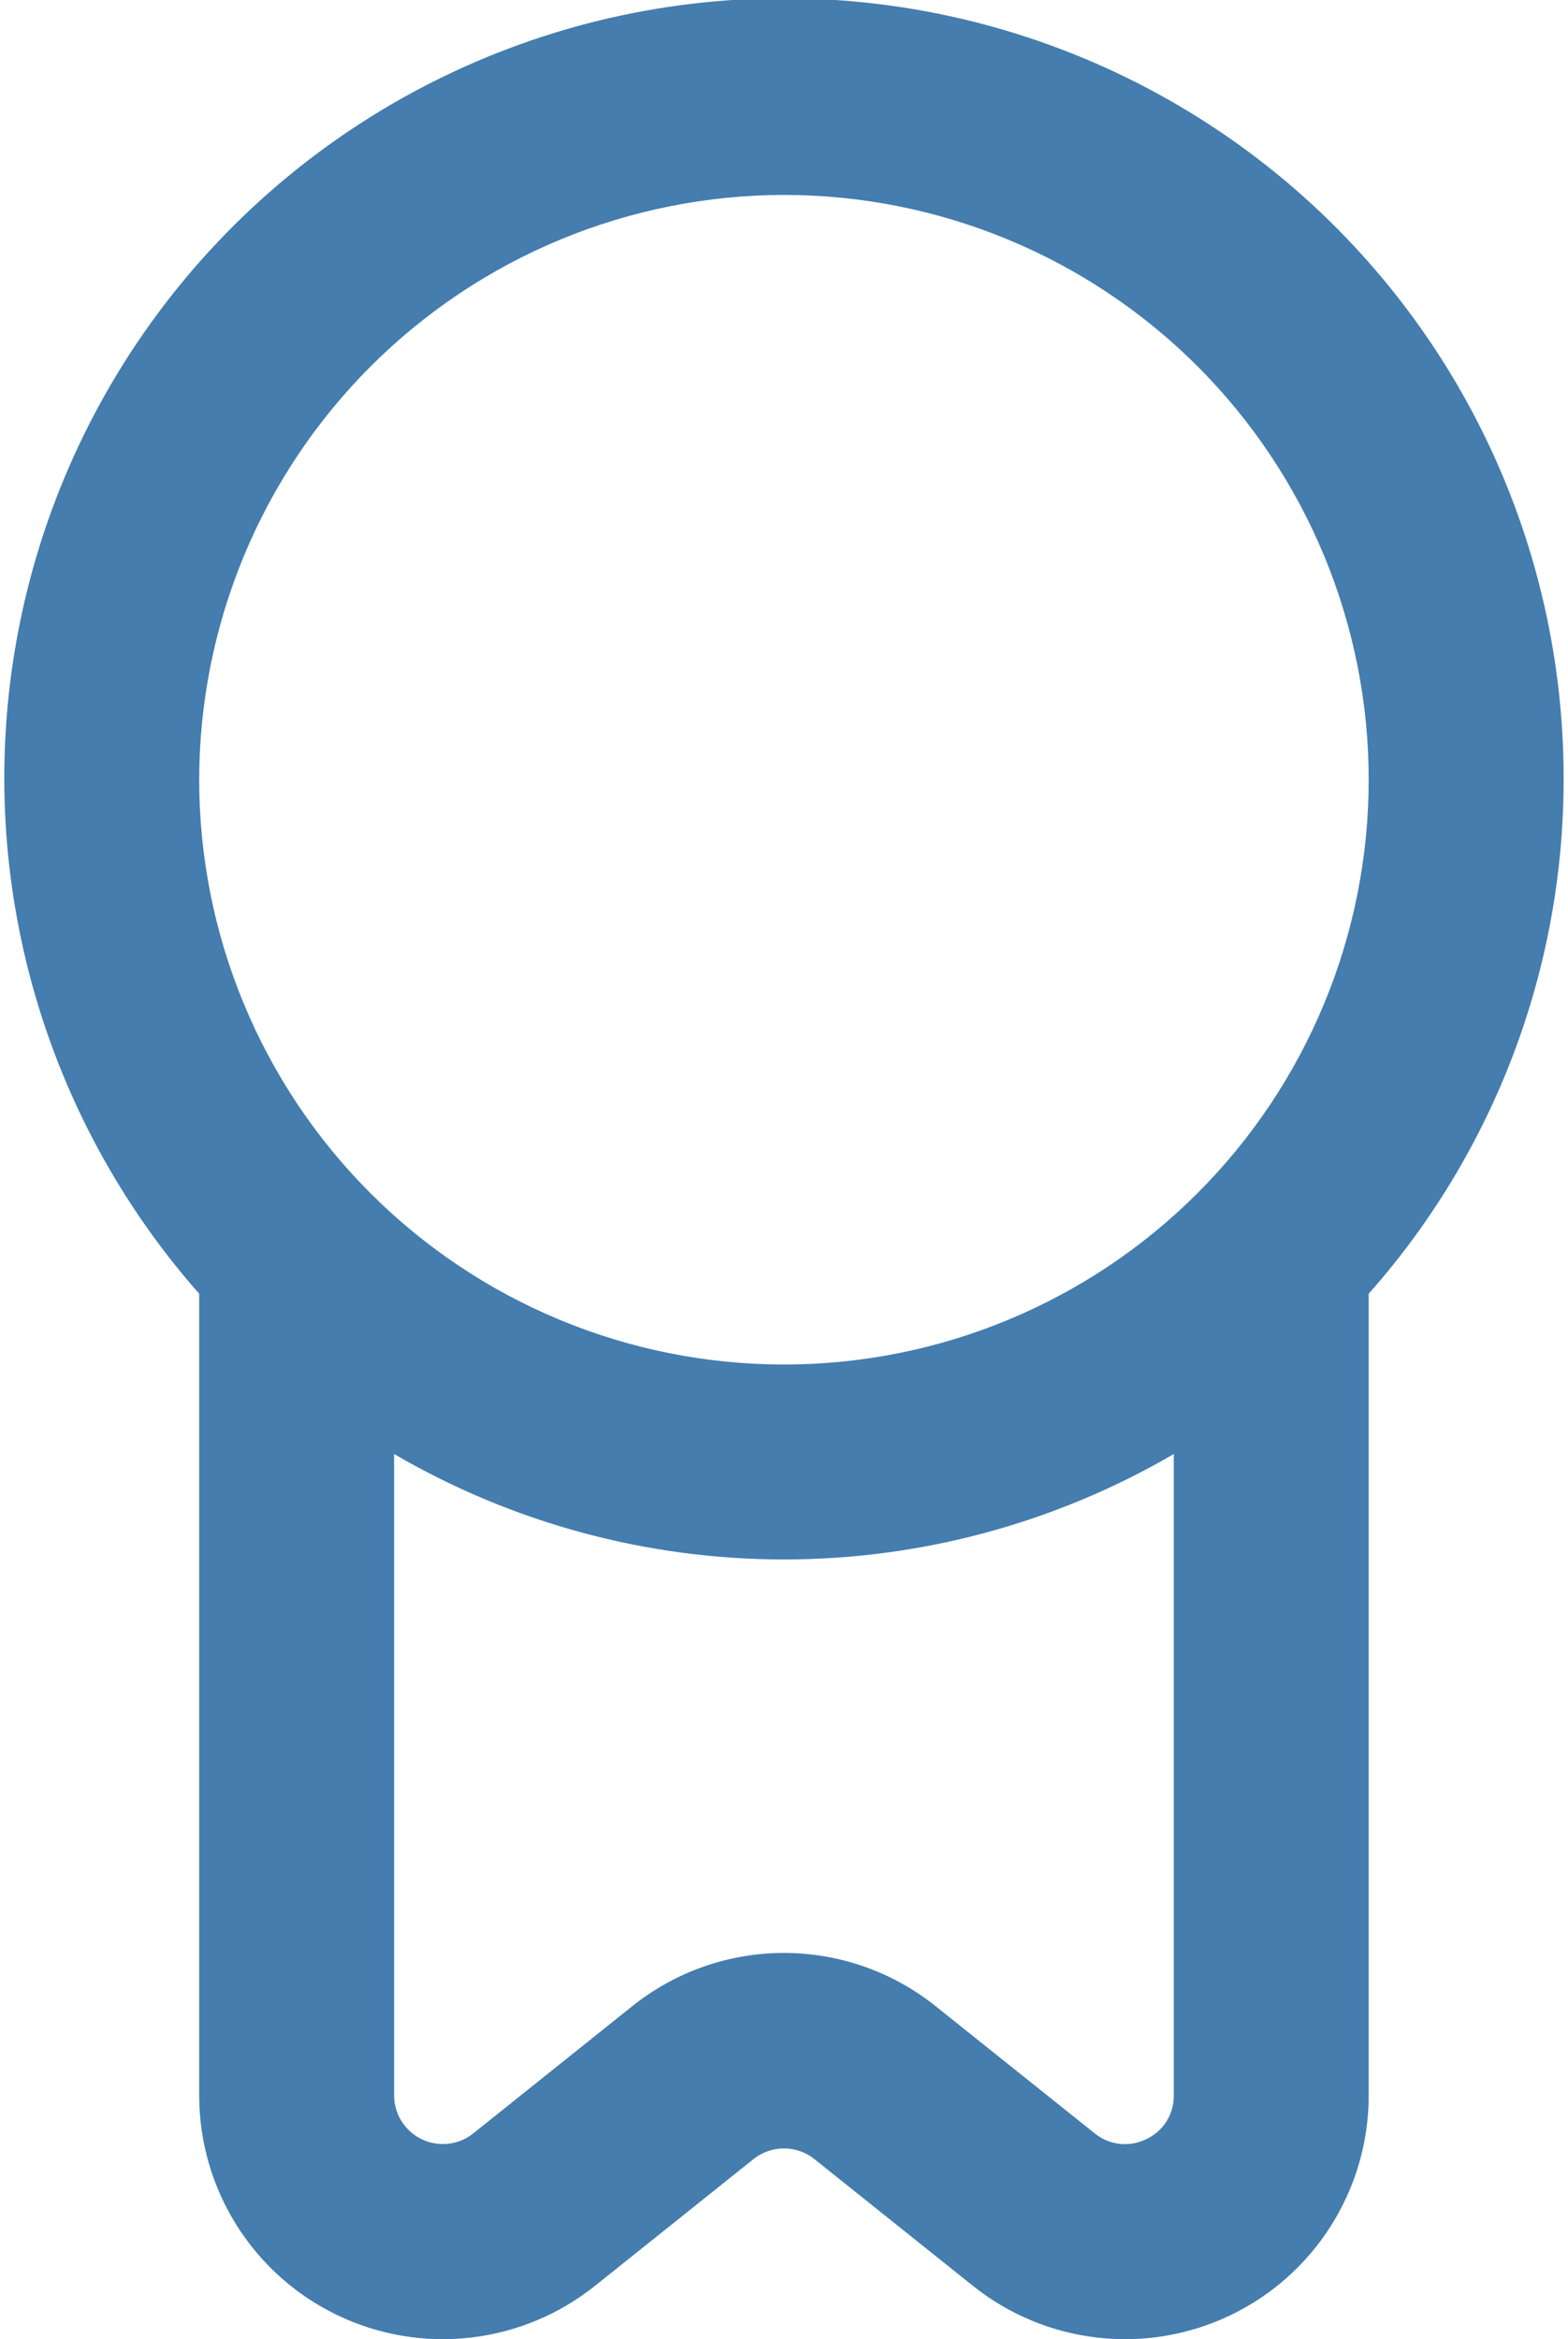 <svg xmlns="http://www.w3.org/2000/svg" xmlns:xlink="http://www.w3.org/1999/xlink" width="724" zoomAndPan="magnify" viewBox="0 0 543 810" height="1080" preserveAspectRatio="xMidYMid meet" version="1.0"><path fill="#447dae" d="M 541.48 270 C 541.496 264.562 541.344 259.125 541.027 253.695 C 540.707 248.266 540.23 242.852 539.586 237.453 C 538.941 232.051 538.137 226.676 537.168 221.324 C 536.199 215.969 535.066 210.652 533.777 205.367 C 532.488 200.086 531.039 194.844 529.434 189.648 C 527.828 184.453 526.062 179.309 524.148 174.219 C 522.23 169.129 520.16 164.102 517.938 159.137 C 515.719 154.176 513.348 149.281 510.832 144.461 C 508.312 139.637 505.652 134.898 502.852 130.234 C 500.047 125.574 497.105 121.004 494.023 116.52 C 490.945 112.039 487.734 107.652 484.387 103.363 C 481.043 99.074 477.57 94.891 473.973 90.812 C 470.375 86.734 466.66 82.766 462.82 78.91 C 458.984 75.059 455.035 71.32 450.969 67.707 C 446.906 64.09 442.738 60.602 438.465 57.238 C 434.191 53.875 429.82 50.641 425.348 47.543 C 420.879 44.441 416.32 41.48 411.672 38.656 C 407.023 35.832 402.297 33.152 397.484 30.613 C 392.676 28.074 387.793 25.684 382.836 23.441 C 377.883 21.199 372.863 19.105 367.781 17.168 C 362.703 15.227 357.566 13.441 352.379 11.812 C 347.188 10.184 341.953 8.711 336.676 7.398 C 331.398 6.086 326.086 4.934 320.738 3.941 C 315.391 2.949 310.02 2.117 304.621 1.453 C 299.223 0.785 293.809 0.281 288.383 -0.062 C 282.953 -0.402 277.52 -0.578 272.082 -0.59 C 266.641 -0.602 261.207 -0.449 255.777 -0.133 C 250.348 0.184 244.934 0.664 239.531 1.309 C 234.133 1.949 228.754 2.758 223.402 3.727 C 218.051 4.695 212.734 5.824 207.449 7.113 C 202.164 8.402 196.926 9.852 191.73 11.457 C 186.531 13.066 181.391 14.828 176.301 16.742 C 171.211 18.66 166.184 20.73 161.219 22.953 C 156.254 25.172 151.359 27.543 146.539 30.059 C 141.719 32.574 136.977 35.234 132.316 38.039 C 127.656 40.844 123.082 43.785 118.602 46.863 C 114.117 49.945 109.73 53.156 105.441 56.5 C 101.152 59.844 96.969 63.316 92.891 66.914 C 88.812 70.512 84.844 74.23 80.988 78.066 C 77.137 81.902 73.398 85.855 69.785 89.918 C 66.168 93.98 62.68 98.148 59.316 102.422 C 55.949 106.695 52.719 111.066 49.621 115.539 C 46.52 120.008 43.559 124.566 40.734 129.215 C 37.91 133.863 35.23 138.59 32.691 143.402 C 30.152 148.211 27.762 153.094 25.52 158.051 C 23.273 163.004 21.184 168.023 19.242 173.102 C 17.305 178.184 15.52 183.32 13.887 188.508 C 12.258 193.699 10.789 198.93 9.473 204.207 C 8.16 209.488 7.008 214.801 6.016 220.148 C 5.023 225.496 4.191 230.867 3.523 236.266 C 2.859 241.664 2.352 247.078 2.012 252.504 C 1.672 257.934 1.496 263.367 1.484 268.805 C 1.473 274.246 1.625 279.68 1.941 285.109 C 2.258 290.539 2.734 295.953 3.379 301.355 C 4.023 306.754 4.828 312.133 5.797 317.484 C 6.766 322.836 7.895 328.152 9.184 333.438 C 10.473 338.719 11.922 343.961 13.527 349.156 C 15.137 354.352 16.898 359.496 18.812 364.586 C 20.73 369.676 22.801 374.703 25.023 379.668 C 27.242 384.633 29.613 389.527 32.129 394.348 C 34.645 399.168 37.305 403.91 40.109 408.57 C 42.91 413.23 45.852 417.805 48.934 422.289 C 52.012 426.77 55.223 431.156 58.57 435.445 C 61.914 439.734 65.387 443.918 68.98 447.996 L 68.98 725.625 C 68.98 727.598 69.051 729.57 69.191 731.543 C 69.328 733.512 69.535 735.473 69.812 737.43 C 70.09 739.383 70.434 741.328 70.844 743.258 C 71.258 745.188 71.738 747.102 72.285 749 C 72.832 750.898 73.445 752.773 74.125 754.629 C 74.801 756.48 75.543 758.309 76.352 760.113 C 77.16 761.914 78.027 763.688 78.961 765.426 C 79.891 767.168 80.883 768.875 81.934 770.547 C 82.984 772.219 84.094 773.852 85.258 775.445 C 86.426 777.035 87.645 778.586 88.918 780.098 C 90.195 781.605 91.52 783.066 92.898 784.48 C 94.273 785.895 95.699 787.262 97.172 788.574 C 98.648 789.891 100.164 791.152 101.727 792.359 C 103.289 793.566 104.891 794.719 106.531 795.816 C 108.176 796.91 109.855 797.949 111.57 798.926 C 113.285 799.902 115.031 800.82 116.812 801.676 C 118.59 802.531 120.398 803.324 122.234 804.051 C 124.07 804.781 125.93 805.441 127.809 806.039 C 129.691 806.637 131.594 807.168 133.512 807.633 C 135.43 808.098 137.363 808.496 139.312 808.824 C 141.258 809.152 143.215 809.414 145.18 809.605 C 147.145 809.797 149.113 809.918 151.086 809.973 C 153.062 810.023 155.035 810.008 157.008 809.922 C 158.98 809.836 160.949 809.684 162.91 809.457 C 164.871 809.234 166.824 808.941 168.766 808.582 C 170.707 808.223 172.633 807.793 174.543 807.297 C 176.453 806.801 178.348 806.242 180.219 805.613 C 182.09 804.984 183.938 804.289 185.762 803.531 C 187.582 802.773 189.379 801.953 191.145 801.066 C 192.91 800.184 194.641 799.238 196.34 798.23 C 198.039 797.227 199.703 796.16 201.324 795.039 C 202.949 793.918 204.531 792.738 206.074 791.504 L 260.953 747.629 C 261.695 747.039 262.48 746.512 263.312 746.051 C 264.145 745.59 265.008 745.203 265.902 744.891 C 266.801 744.578 267.715 744.34 268.652 744.18 C 269.59 744.02 270.531 743.941 271.48 743.941 C 272.434 743.941 273.375 744.02 274.312 744.18 C 275.25 744.34 276.164 744.578 277.062 744.891 C 277.957 745.203 278.82 745.59 279.652 746.051 C 280.484 746.512 281.27 747.039 282.012 747.629 L 336.891 791.504 C 338.43 792.738 340.016 793.918 341.641 795.039 C 343.262 796.16 344.926 797.227 346.625 798.23 C 348.324 799.238 350.055 800.184 351.82 801.066 C 353.586 801.953 355.383 802.773 357.203 803.531 C 359.027 804.289 360.875 804.984 362.746 805.613 C 364.617 806.242 366.512 806.801 368.422 807.297 C 370.332 807.793 372.258 808.223 374.199 808.582 C 376.141 808.941 378.094 809.234 380.055 809.457 C 382.016 809.684 383.984 809.836 385.957 809.922 C 387.93 810.008 389.902 810.023 391.875 809.973 C 393.852 809.918 395.82 809.797 397.785 809.605 C 399.75 809.414 401.707 809.152 403.652 808.824 C 405.602 808.496 407.535 808.098 409.453 807.633 C 411.371 807.168 413.273 806.637 415.156 806.039 C 417.035 805.441 418.895 804.781 420.73 804.051 C 422.566 803.324 424.375 802.531 426.152 801.676 C 427.934 800.82 429.68 799.902 431.395 798.926 C 433.109 797.949 434.789 796.91 436.434 795.816 C 438.074 794.719 439.676 793.566 441.238 792.359 C 442.801 791.152 444.316 789.891 445.793 788.574 C 447.266 787.262 448.691 785.895 450.066 784.48 C 451.445 783.066 452.77 781.605 454.043 780.098 C 455.32 778.59 456.539 777.039 457.707 775.445 C 458.871 773.852 459.98 772.219 461.031 770.547 C 462.082 768.875 463.074 767.168 464.004 765.426 C 464.938 763.688 465.805 761.914 466.613 760.113 C 467.418 758.309 468.164 756.48 468.84 754.629 C 469.52 752.773 470.133 750.898 470.68 749 C 471.227 747.102 471.707 745.188 472.121 743.258 C 472.531 741.328 472.875 739.383 473.152 737.43 C 473.43 735.473 473.637 733.512 473.773 731.543 C 473.914 729.57 473.98 727.602 473.98 725.625 L 473.98 447.996 C 479.363 441.922 484.453 435.617 489.262 429.082 C 494.07 422.547 498.57 415.805 502.77 408.863 C 506.965 401.918 510.84 394.797 514.391 387.504 C 517.941 380.207 521.156 372.766 524.035 365.18 C 526.91 357.594 529.438 349.895 531.617 342.078 C 533.797 334.262 535.617 326.363 537.082 318.383 C 538.543 310.402 539.641 302.371 540.379 294.293 C 541.113 286.211 541.48 278.113 541.48 270 Z M 271.48 67.5 C 274.797 67.5 278.109 67.582 281.418 67.742 C 284.73 67.906 288.031 68.148 291.332 68.477 C 294.629 68.801 297.918 69.207 301.195 69.691 C 304.473 70.18 307.738 70.746 310.988 71.391 C 314.238 72.039 317.473 72.762 320.688 73.57 C 323.902 74.375 327.094 75.258 330.266 76.219 C 333.438 77.18 336.582 78.223 339.703 79.336 C 342.824 80.453 345.914 81.645 348.977 82.914 C 352.039 84.184 355.066 85.523 358.062 86.941 C 361.059 88.359 364.016 89.848 366.941 91.41 C 369.863 92.973 372.746 94.605 375.59 96.309 C 378.43 98.016 381.23 99.785 383.984 101.629 C 386.742 103.469 389.449 105.375 392.113 107.352 C 394.773 109.324 397.387 111.363 399.945 113.465 C 402.508 115.566 405.016 117.73 407.473 119.957 C 409.93 122.184 412.328 124.469 414.672 126.812 C 417.016 129.152 419.301 131.555 421.523 134.008 C 423.75 136.465 425.914 138.973 428.016 141.535 C 430.121 144.098 432.156 146.711 434.133 149.371 C 436.105 152.031 438.012 154.742 439.855 157.496 C 441.695 160.254 443.469 163.051 445.172 165.895 C 446.875 168.738 448.508 171.621 450.07 174.543 C 451.633 177.465 453.125 180.426 454.539 183.422 C 455.957 186.414 457.301 189.445 458.566 192.508 C 459.836 195.57 461.027 198.66 462.145 201.781 C 463.262 204.898 464.301 208.047 465.262 211.219 C 466.227 214.391 467.109 217.582 467.914 220.797 C 468.719 224.012 469.445 227.242 470.09 230.496 C 470.738 233.746 471.305 237.008 471.789 240.285 C 472.277 243.566 472.684 246.852 473.008 250.152 C 473.332 253.449 473.574 256.754 473.738 260.062 C 473.902 263.375 473.98 266.688 473.98 270 C 473.98 273.312 473.902 276.625 473.738 279.938 C 473.574 283.246 473.332 286.551 473.008 289.848 C 472.684 293.148 472.277 296.434 471.789 299.711 C 471.305 302.992 470.738 306.254 470.09 309.504 C 469.445 312.758 468.719 315.988 467.914 319.203 C 467.109 322.418 466.227 325.609 465.262 328.781 C 464.301 331.953 463.262 335.102 462.145 338.219 C 461.027 341.34 459.836 344.43 458.566 347.492 C 457.301 350.555 455.957 353.586 454.539 356.578 C 453.125 359.574 451.633 362.535 450.07 365.457 C 448.508 368.379 446.875 371.262 445.172 374.105 C 443.469 376.949 441.695 379.746 439.855 382.504 C 438.012 385.258 436.105 387.969 434.133 390.629 C 432.156 393.289 430.121 395.902 428.016 398.465 C 425.914 401.027 423.75 403.535 421.523 405.992 C 419.301 408.445 417.016 410.844 414.672 413.188 C 412.328 415.531 409.93 417.816 407.473 420.043 C 405.016 422.27 402.508 424.434 399.945 426.535 C 397.387 428.637 394.773 430.676 392.113 432.648 C 389.449 434.625 386.742 436.531 383.984 438.371 C 381.23 440.215 378.43 441.984 375.59 443.691 C 372.746 445.395 369.863 447.027 366.941 448.59 C 364.016 450.152 361.059 451.641 358.062 453.059 C 355.066 454.477 352.039 455.816 348.977 457.086 C 345.914 458.355 342.824 459.547 339.703 460.664 C 336.582 461.777 333.438 462.82 330.266 463.781 C 327.094 464.742 323.902 465.625 320.688 466.43 C 317.473 467.238 314.238 467.961 310.988 468.609 C 307.738 469.254 304.473 469.82 301.195 470.309 C 297.918 470.793 294.629 471.199 291.332 471.523 C 288.031 471.852 284.73 472.094 281.418 472.258 C 278.109 472.418 274.797 472.5 271.48 472.5 C 268.168 472.5 264.855 472.418 261.547 472.258 C 258.234 472.094 254.934 471.852 251.633 471.523 C 248.336 471.199 245.047 470.793 241.77 470.309 C 238.492 469.82 235.227 469.254 231.977 468.609 C 228.727 467.961 225.492 467.238 222.277 466.43 C 219.062 465.625 215.871 464.742 212.699 463.781 C 209.527 462.82 206.383 461.777 203.262 460.664 C 200.141 459.547 197.051 458.355 193.988 457.086 C 190.926 455.816 187.898 454.477 184.902 453.059 C 181.906 451.641 178.945 450.152 176.023 448.59 C 173.102 447.027 170.219 445.395 167.375 443.691 C 164.535 441.984 161.734 440.215 158.98 438.371 C 156.223 436.531 153.516 434.625 150.852 432.648 C 148.191 430.676 145.578 428.637 143.02 426.535 C 140.457 424.434 137.945 422.27 135.492 420.043 C 133.035 417.816 130.637 415.531 128.293 413.188 C 125.949 410.844 123.664 408.445 121.441 405.992 C 119.215 403.535 117.051 401.027 114.949 398.465 C 112.844 395.902 110.809 393.289 108.832 390.629 C 106.859 387.969 104.949 385.258 103.109 382.504 C 101.27 379.746 99.496 376.949 97.793 374.105 C 96.09 371.262 94.457 368.379 92.895 365.457 C 91.332 362.535 89.84 359.574 88.426 356.578 C 87.008 353.586 85.664 350.555 84.398 347.492 C 83.129 344.43 81.938 341.34 80.82 338.219 C 79.703 335.102 78.664 331.953 77.703 328.781 C 76.738 325.609 75.855 322.418 75.051 319.203 C 74.246 315.988 73.52 312.758 72.875 309.504 C 72.227 306.254 71.66 302.992 71.176 299.715 C 70.688 296.434 70.281 293.148 69.957 289.848 C 69.633 286.551 69.391 283.246 69.227 279.938 C 69.062 276.625 68.98 273.312 68.98 270 C 68.984 266.688 69.07 263.375 69.234 260.066 C 69.402 256.758 69.648 253.453 69.977 250.156 C 70.305 246.859 70.711 243.574 71.199 240.297 C 71.688 237.02 72.258 233.758 72.906 230.508 C 73.555 227.258 74.285 224.027 75.09 220.816 C 75.898 217.602 76.785 214.41 77.746 211.238 C 78.711 208.07 79.75 204.926 80.871 201.809 C 81.988 198.688 83.18 195.598 84.449 192.539 C 85.719 189.477 87.062 186.449 88.48 183.457 C 89.898 180.461 91.391 177.504 92.953 174.582 C 94.516 171.66 96.148 168.781 97.855 165.938 C 99.559 163.098 101.332 160.301 103.172 157.543 C 105.012 154.789 106.922 152.082 108.895 149.422 C 110.871 146.762 112.906 144.152 115.008 141.59 C 117.113 139.027 119.277 136.52 121.5 134.066 C 123.727 131.613 126.008 129.211 128.352 126.871 C 130.695 124.527 133.094 122.242 135.547 120.02 C 138.004 117.793 140.512 115.629 143.07 113.527 C 145.633 111.426 148.242 109.387 150.906 107.414 C 153.566 105.438 156.273 103.531 159.027 101.691 C 161.781 99.848 164.578 98.074 167.422 96.371 C 170.262 94.668 173.145 93.035 176.066 91.469 C 178.984 89.906 181.945 88.418 184.938 87 C 187.934 85.582 190.961 84.238 194.02 82.969 C 197.082 81.699 200.172 80.504 203.289 79.387 C 206.406 78.27 209.551 77.23 212.723 76.266 C 215.891 75.301 219.082 74.414 222.297 73.609 C 225.512 72.801 228.742 72.074 231.992 71.426 C 235.238 70.777 238.504 70.207 241.781 69.719 C 245.055 69.23 248.344 68.82 251.641 68.492 C 254.938 68.164 258.238 67.918 261.551 67.754 C 264.859 67.586 268.168 67.504 271.48 67.5 Z M 396.93 740.746 C 396.223 741.098 395.488 741.395 394.734 741.645 C 393.984 741.891 393.215 742.082 392.434 742.219 C 391.656 742.355 390.867 742.438 390.074 742.461 C 389.285 742.484 388.492 742.453 387.707 742.363 C 386.918 742.273 386.141 742.129 385.375 741.926 C 384.609 741.727 383.859 741.473 383.129 741.164 C 382.398 740.855 381.695 740.496 381.016 740.086 C 380.336 739.68 379.691 739.223 379.078 738.719 L 324.199 694.844 C 322.352 693.355 320.441 691.945 318.469 690.617 C 316.5 689.289 314.477 688.047 312.402 686.891 C 310.328 685.73 308.207 684.664 306.043 683.688 C 303.875 682.711 301.672 681.828 299.434 681.039 C 297.191 680.246 294.922 679.555 292.621 678.957 C 290.324 678.359 288.004 677.859 285.66 677.457 C 283.32 677.059 280.965 676.758 278.598 676.555 C 276.23 676.355 273.859 676.254 271.48 676.254 C 269.105 676.254 266.734 676.355 264.367 676.555 C 262 676.758 259.645 677.059 257.305 677.457 C 254.961 677.859 252.641 678.359 250.344 678.957 C 248.043 679.555 245.773 680.246 243.531 681.039 C 241.293 681.828 239.09 682.711 236.922 683.688 C 234.758 684.664 232.637 685.73 230.562 686.891 C 228.488 688.047 226.465 689.289 224.496 690.617 C 222.523 691.945 220.613 693.355 218.766 694.844 L 163.922 738.719 C 162.684 739.715 161.332 740.516 159.867 741.129 C 158.402 741.742 156.879 742.141 155.305 742.324 C 153.727 742.508 152.152 742.469 150.59 742.207 C 149.023 741.945 147.523 741.473 146.09 740.789 C 144.656 740.105 143.344 739.238 142.156 738.184 C 140.969 737.129 139.953 735.934 139.102 734.59 C 138.254 733.25 137.605 731.816 137.16 730.293 C 136.715 728.77 136.488 727.211 136.48 725.625 L 136.48 503.484 C 141.574 506.457 146.762 509.258 152.039 511.887 C 157.32 514.52 162.68 516.973 168.121 519.246 C 173.559 521.523 179.07 523.617 184.648 525.531 C 190.227 527.441 195.863 529.168 201.559 530.707 C 207.25 532.25 212.988 533.598 218.77 534.758 C 224.551 535.922 230.367 536.891 236.211 537.664 C 242.059 538.441 247.926 539.027 253.809 539.414 C 259.695 539.805 265.586 540 271.48 540 C 277.379 540 283.27 539.805 289.156 539.414 C 295.039 539.027 300.906 538.441 306.754 537.664 C 312.598 536.891 318.414 535.922 324.195 534.758 C 329.977 533.598 335.715 532.25 341.406 530.707 C 347.102 529.168 352.738 527.441 358.316 525.531 C 363.895 523.617 369.406 521.523 374.844 519.246 C 380.285 516.973 385.645 514.52 390.926 511.887 C 396.203 509.258 401.391 506.457 406.48 503.484 L 406.48 725.625 C 406.492 726.414 406.445 727.199 406.34 727.98 C 406.238 728.766 406.078 729.535 405.863 730.297 C 405.648 731.055 405.379 731.793 405.059 732.516 C 404.734 733.238 404.363 733.93 403.941 734.598 C 403.523 735.266 403.055 735.898 402.543 736.5 C 402.027 737.098 401.477 737.66 400.883 738.18 C 400.289 738.699 399.66 739.176 399 739.605 C 398.336 740.035 397.648 740.414 396.93 740.746 Z M 396.93 740.746 " fill-opacity="1" fill-rule="nonzero"/></svg>